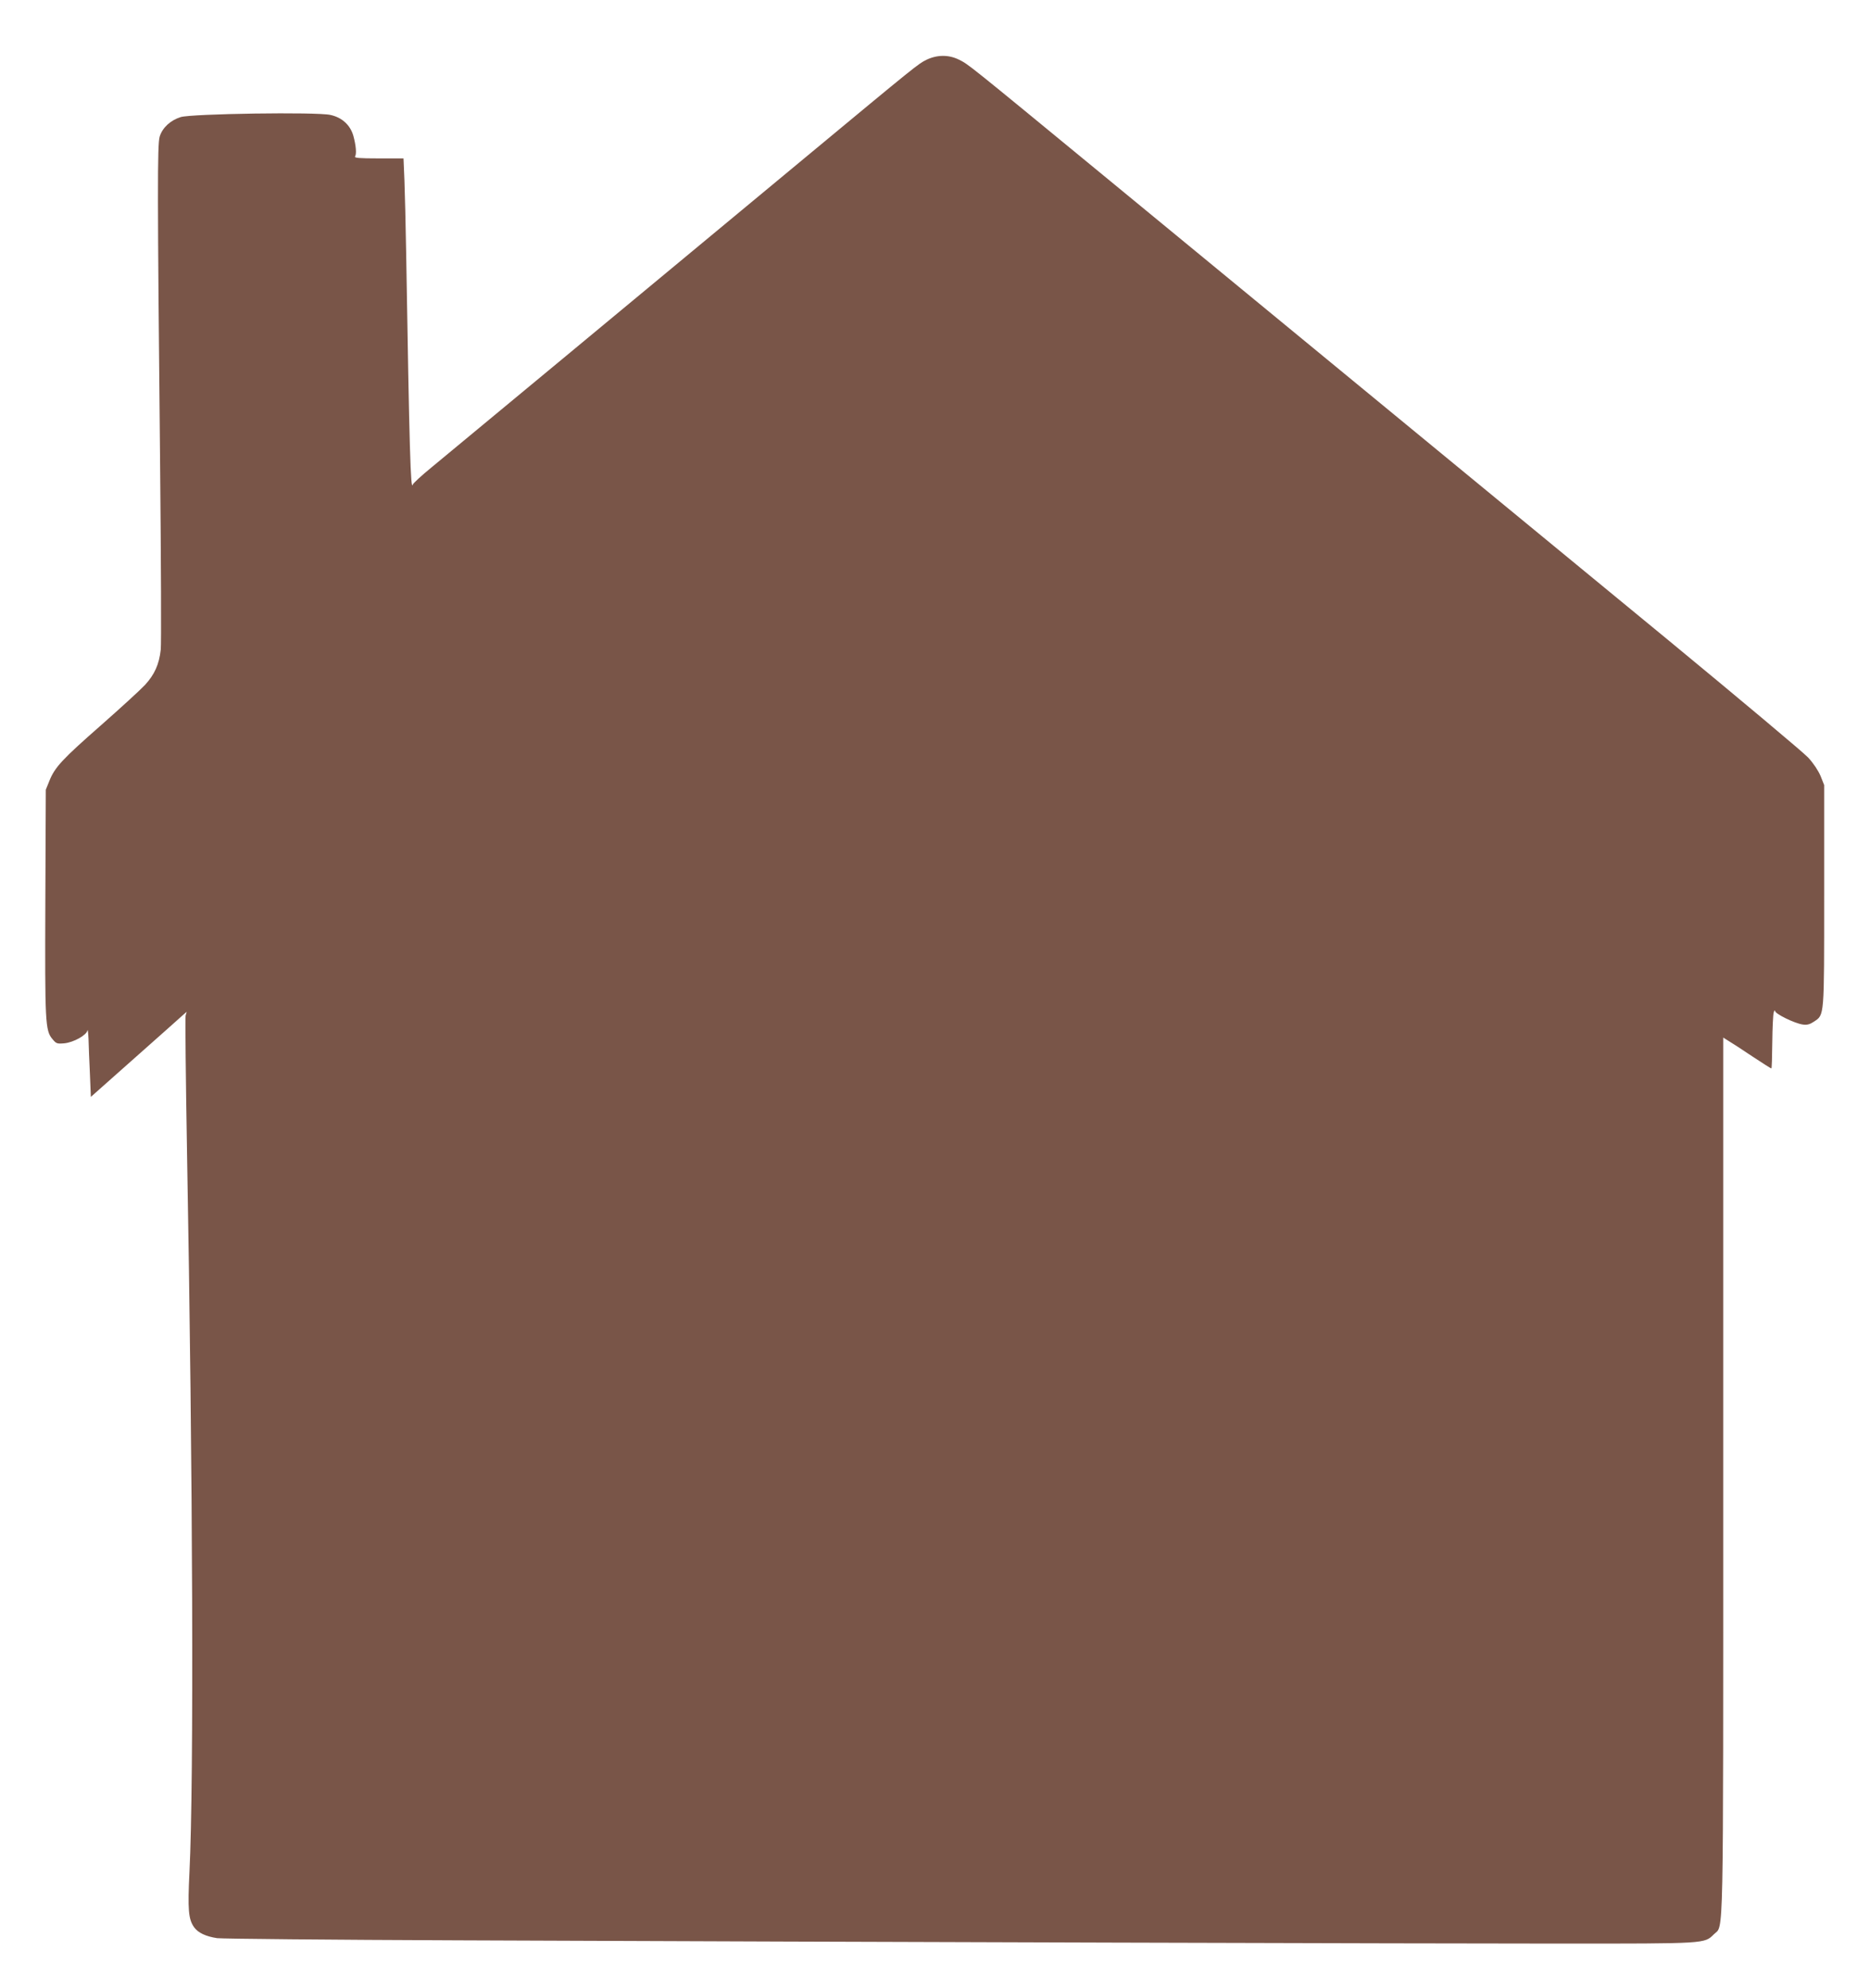 <?xml version="1.0" standalone="no"?>
<!DOCTYPE svg PUBLIC "-//W3C//DTD SVG 20010904//EN"
 "http://www.w3.org/TR/2001/REC-SVG-20010904/DTD/svg10.dtd">
<svg version="1.0" xmlns="http://www.w3.org/2000/svg"
 width="1204pt" height="1280pt" viewBox="0 0 1204 1280"
 preserveAspectRatio="xMidYMid meet">
<g transform="translate(0,1280) scale(0.1,-0.1)"
fill="#795548" stroke="none">
<path d="M5965 12415 c-53 -26 -63 -34 -780 -629 -1014 -842 -2297 -1905
-2406 -1995 -65 -53 -119 -103 -121 -111 -14 -49 -22 213 -43 1495 -3 176 -8
384 -11 463 l-6 142 -160 0 c-124 0 -157 3 -152 12 11 17 6 72 -11 134 -20 69
-73 118 -148 134 -87 20 -894 8 -964 -14 -66 -21 -117 -68 -135 -126 -15 -52
-15 -342 3 -2124 6 -616 8 -1147 4 -1179 -10 -94 -40 -161 -102 -228 -31 -33
-159 -150 -285 -261 -246 -216 -295 -268 -330 -356 l-23 -57 -3 -720 c-3 -781
-1 -831 46 -886 24 -29 29 -31 76 -27 60 6 143 52 149 83 2 11 5 -14 7 -55 1
-41 5 -142 9 -224 l6 -149 285 253 c157 139 295 262 308 274 l24 21 -7 -25
c-3 -14 1 -403 9 -865 38 -2099 45 -4067 16 -4648 -12 -244 -7 -305 30 -357
25 -35 75 -59 148 -70 31 -4 730 -11 1552 -14 2667 -11 6224 -21 7100 -21 941
0 923 -1 985 60 64 65 60 -146 60 2952 l0 2822 35 -22 c19 -11 88 -56 152 -99
65 -43 120 -78 123 -78 3 0 5 75 6 168 1 92 5 178 9 192 4 14 8 18 9 10 1 -19
127 -80 178 -87 29 -4 46 1 73 19 67 45 65 24 65 813 l0 710 -23 58 c-15 35
-45 81 -80 119 -31 33 -435 372 -897 753 -758 624 -1483 1220 -3640 2995 -880
724 -869 715 -929 745 -67 34 -142 33 -211 0z"/>
</g>
</svg>
